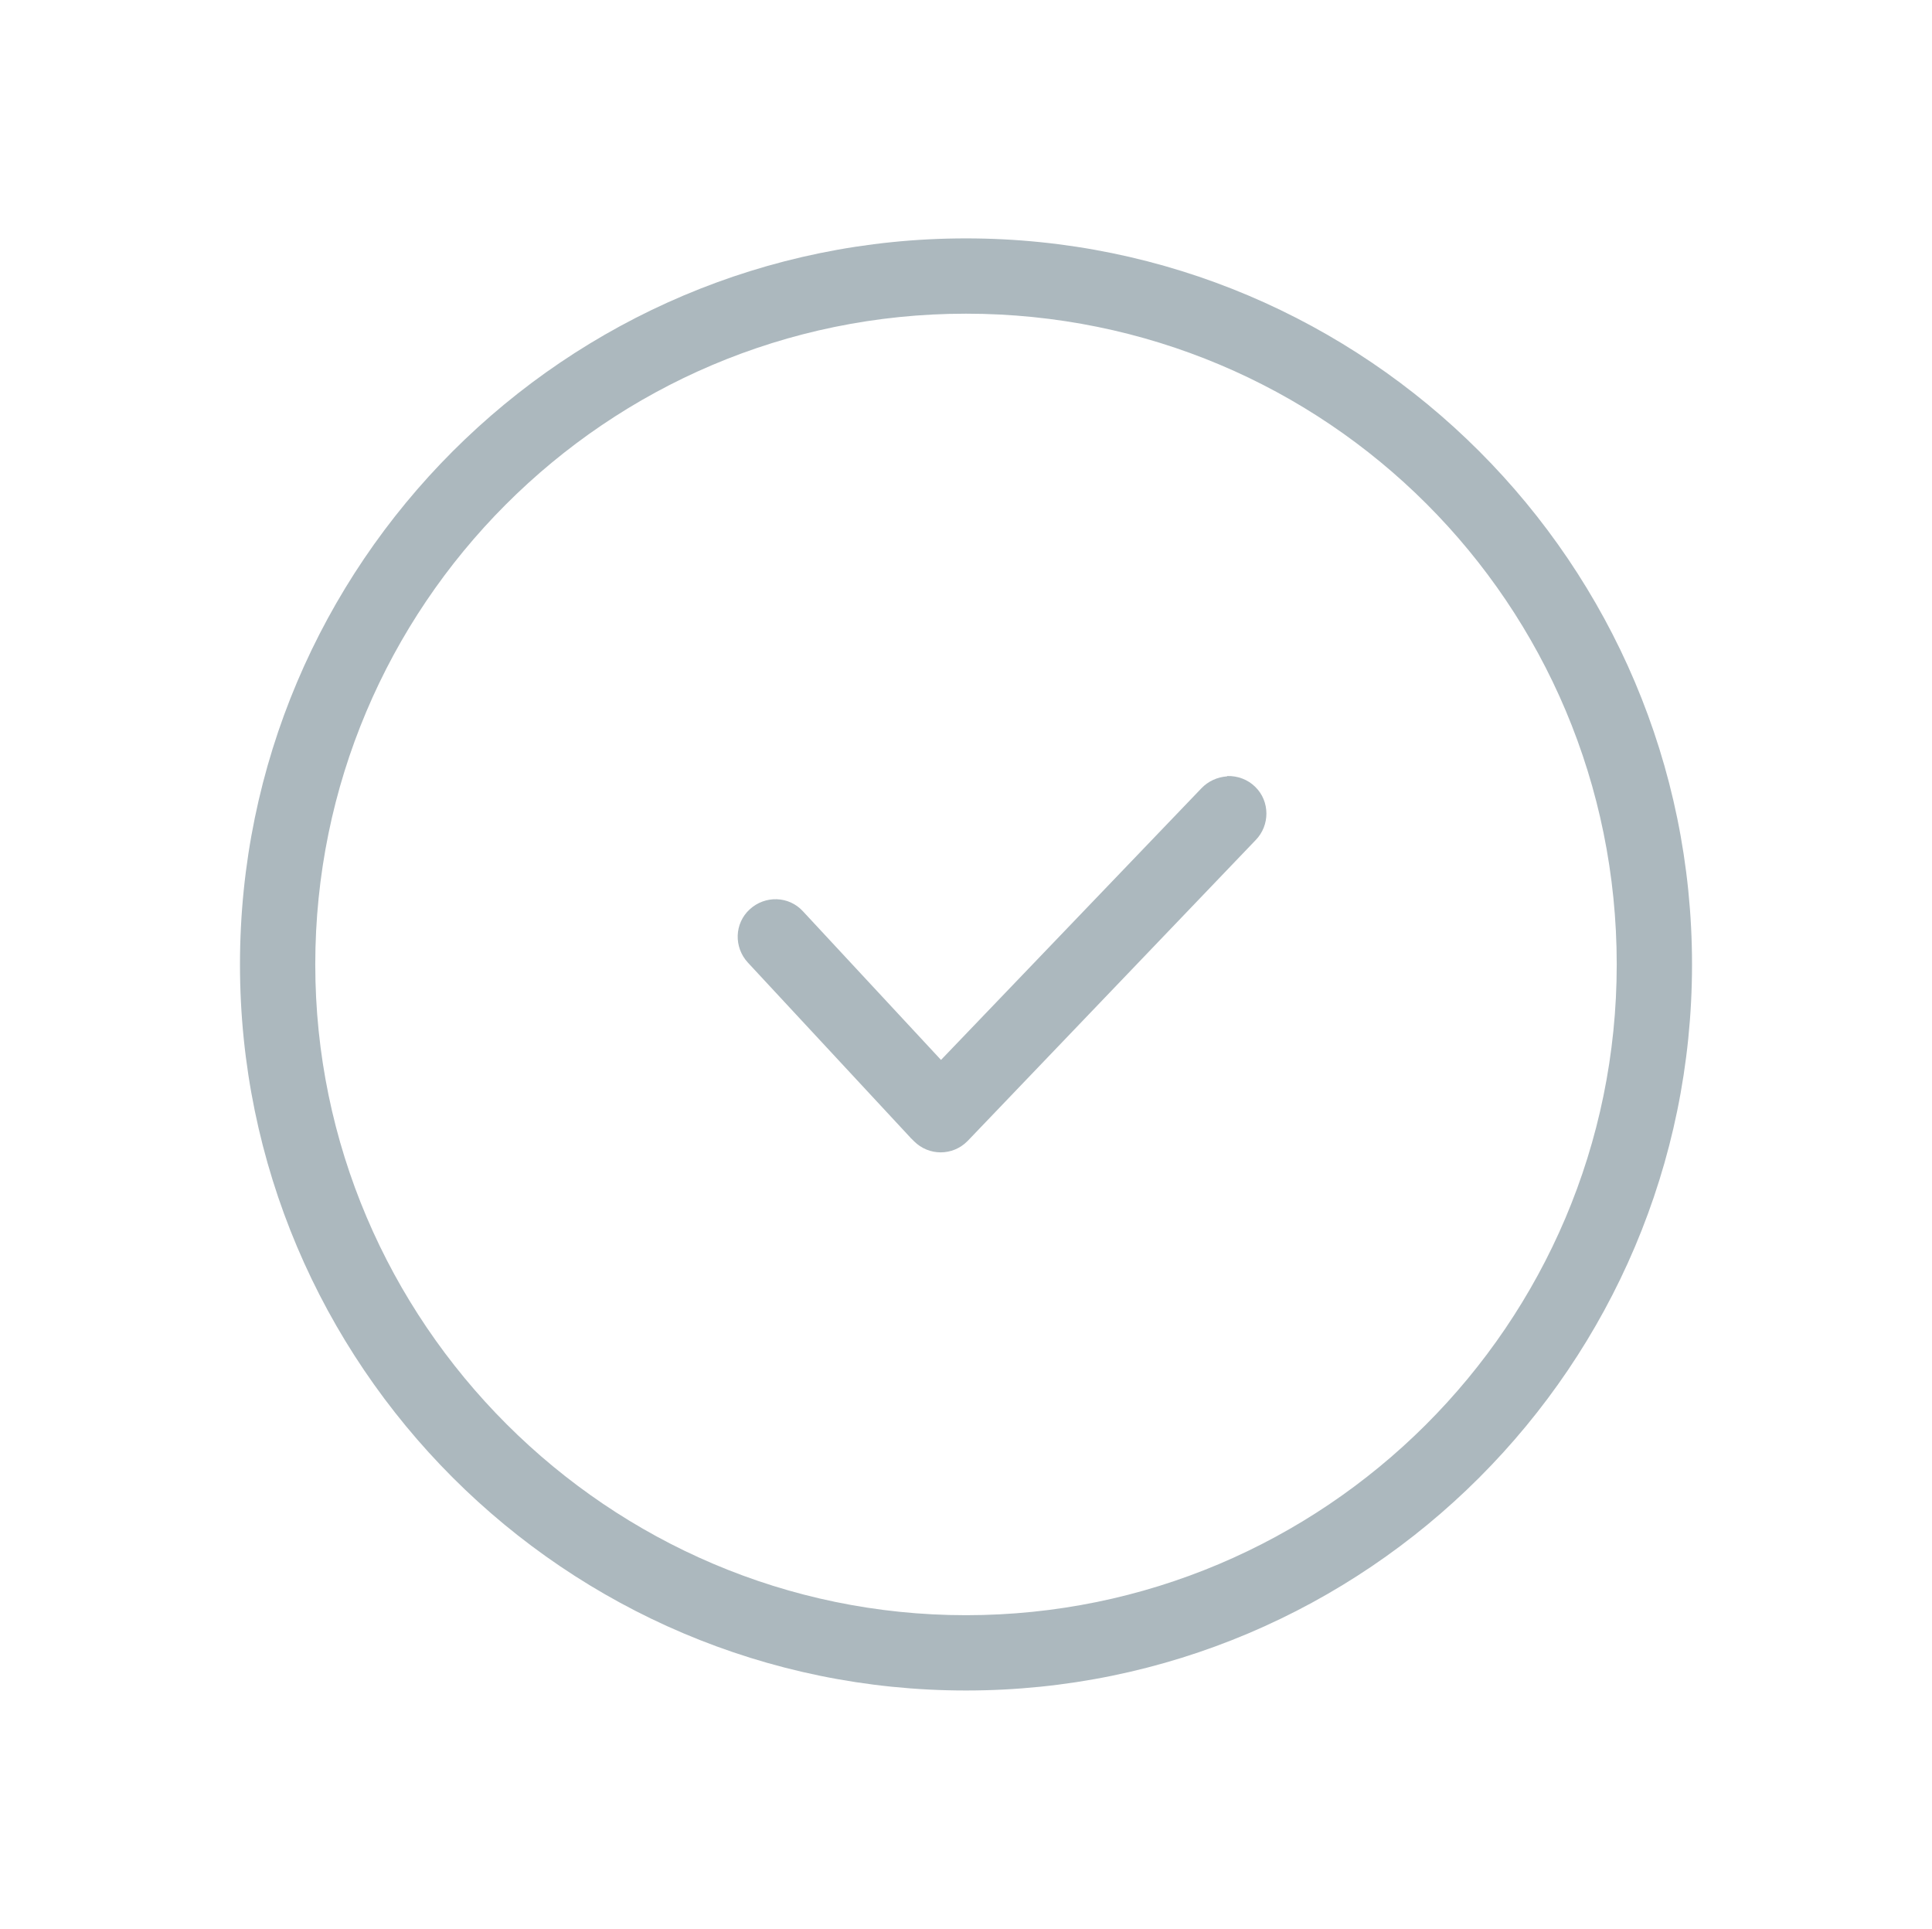 <?xml version="1.0" encoding="UTF-8"?>
<svg xmlns="http://www.w3.org/2000/svg" viewBox="0 0 60.3 60.2">
  <defs>
    <style>
      .cls-1 {
        opacity: 0;
      }

      .cls-2 {
        fill: #acb8be;
      }

      .cls-3 {
        fill: none;
        stroke: #fff;
        stroke-miterlimit: 10;
        stroke-width: .25px;
      }
    </style>
  </defs>
  <g id="working">
    <path class="cls-2" d="M30.15,7.44c-12.5,0-22.66,10.16-22.66,22.66s10.16,22.66,22.66,22.66,22.66-10.16,22.66-22.66S42.65,7.44,30.15,7.44ZM30.15,9.79c11.25,0,20.31,9.06,20.31,20.31s-9.14,20.31-20.31,20.31-20.31-9.14-20.31-20.31S18.9,9.79,30.15,9.79ZM38.3,24.23c-.3.02-.59.15-.8.37l-8.13,8.48-4.31-4.64c-.44-.48-1.18-.5-1.66-.06-.48.44-.5,1.18-.06,1.66h0s5.08,5.47,5.08,5.47c0,.01.02.02.03.03l.08.08c.46.46,1.2.46,1.66,0,0,0,.01-.01.02-.02l8.98-9.38c.45-.46.45-1.21-.01-1.66-.23-.23-.55-.35-.88-.34Z"/>
  </g>
  <g id="icon_guides" data-name="icon guides" class="cls-1">
    <g>
      <rect class="cls-3" x=".1" y=".1" width="60" height="60"/>
      <rect class="cls-3" x="50.1" y="50" width="10" height="10"/>
      <rect class="cls-3" x="50.1" y=".1" width="10" height="10"/>
      <rect class="cls-3" x=".1" y="50" width="10" height="10"/>
      <rect class="cls-3" x=".1" y=".1" width="10" height="10"/>
    </g>
  </g>
</svg>